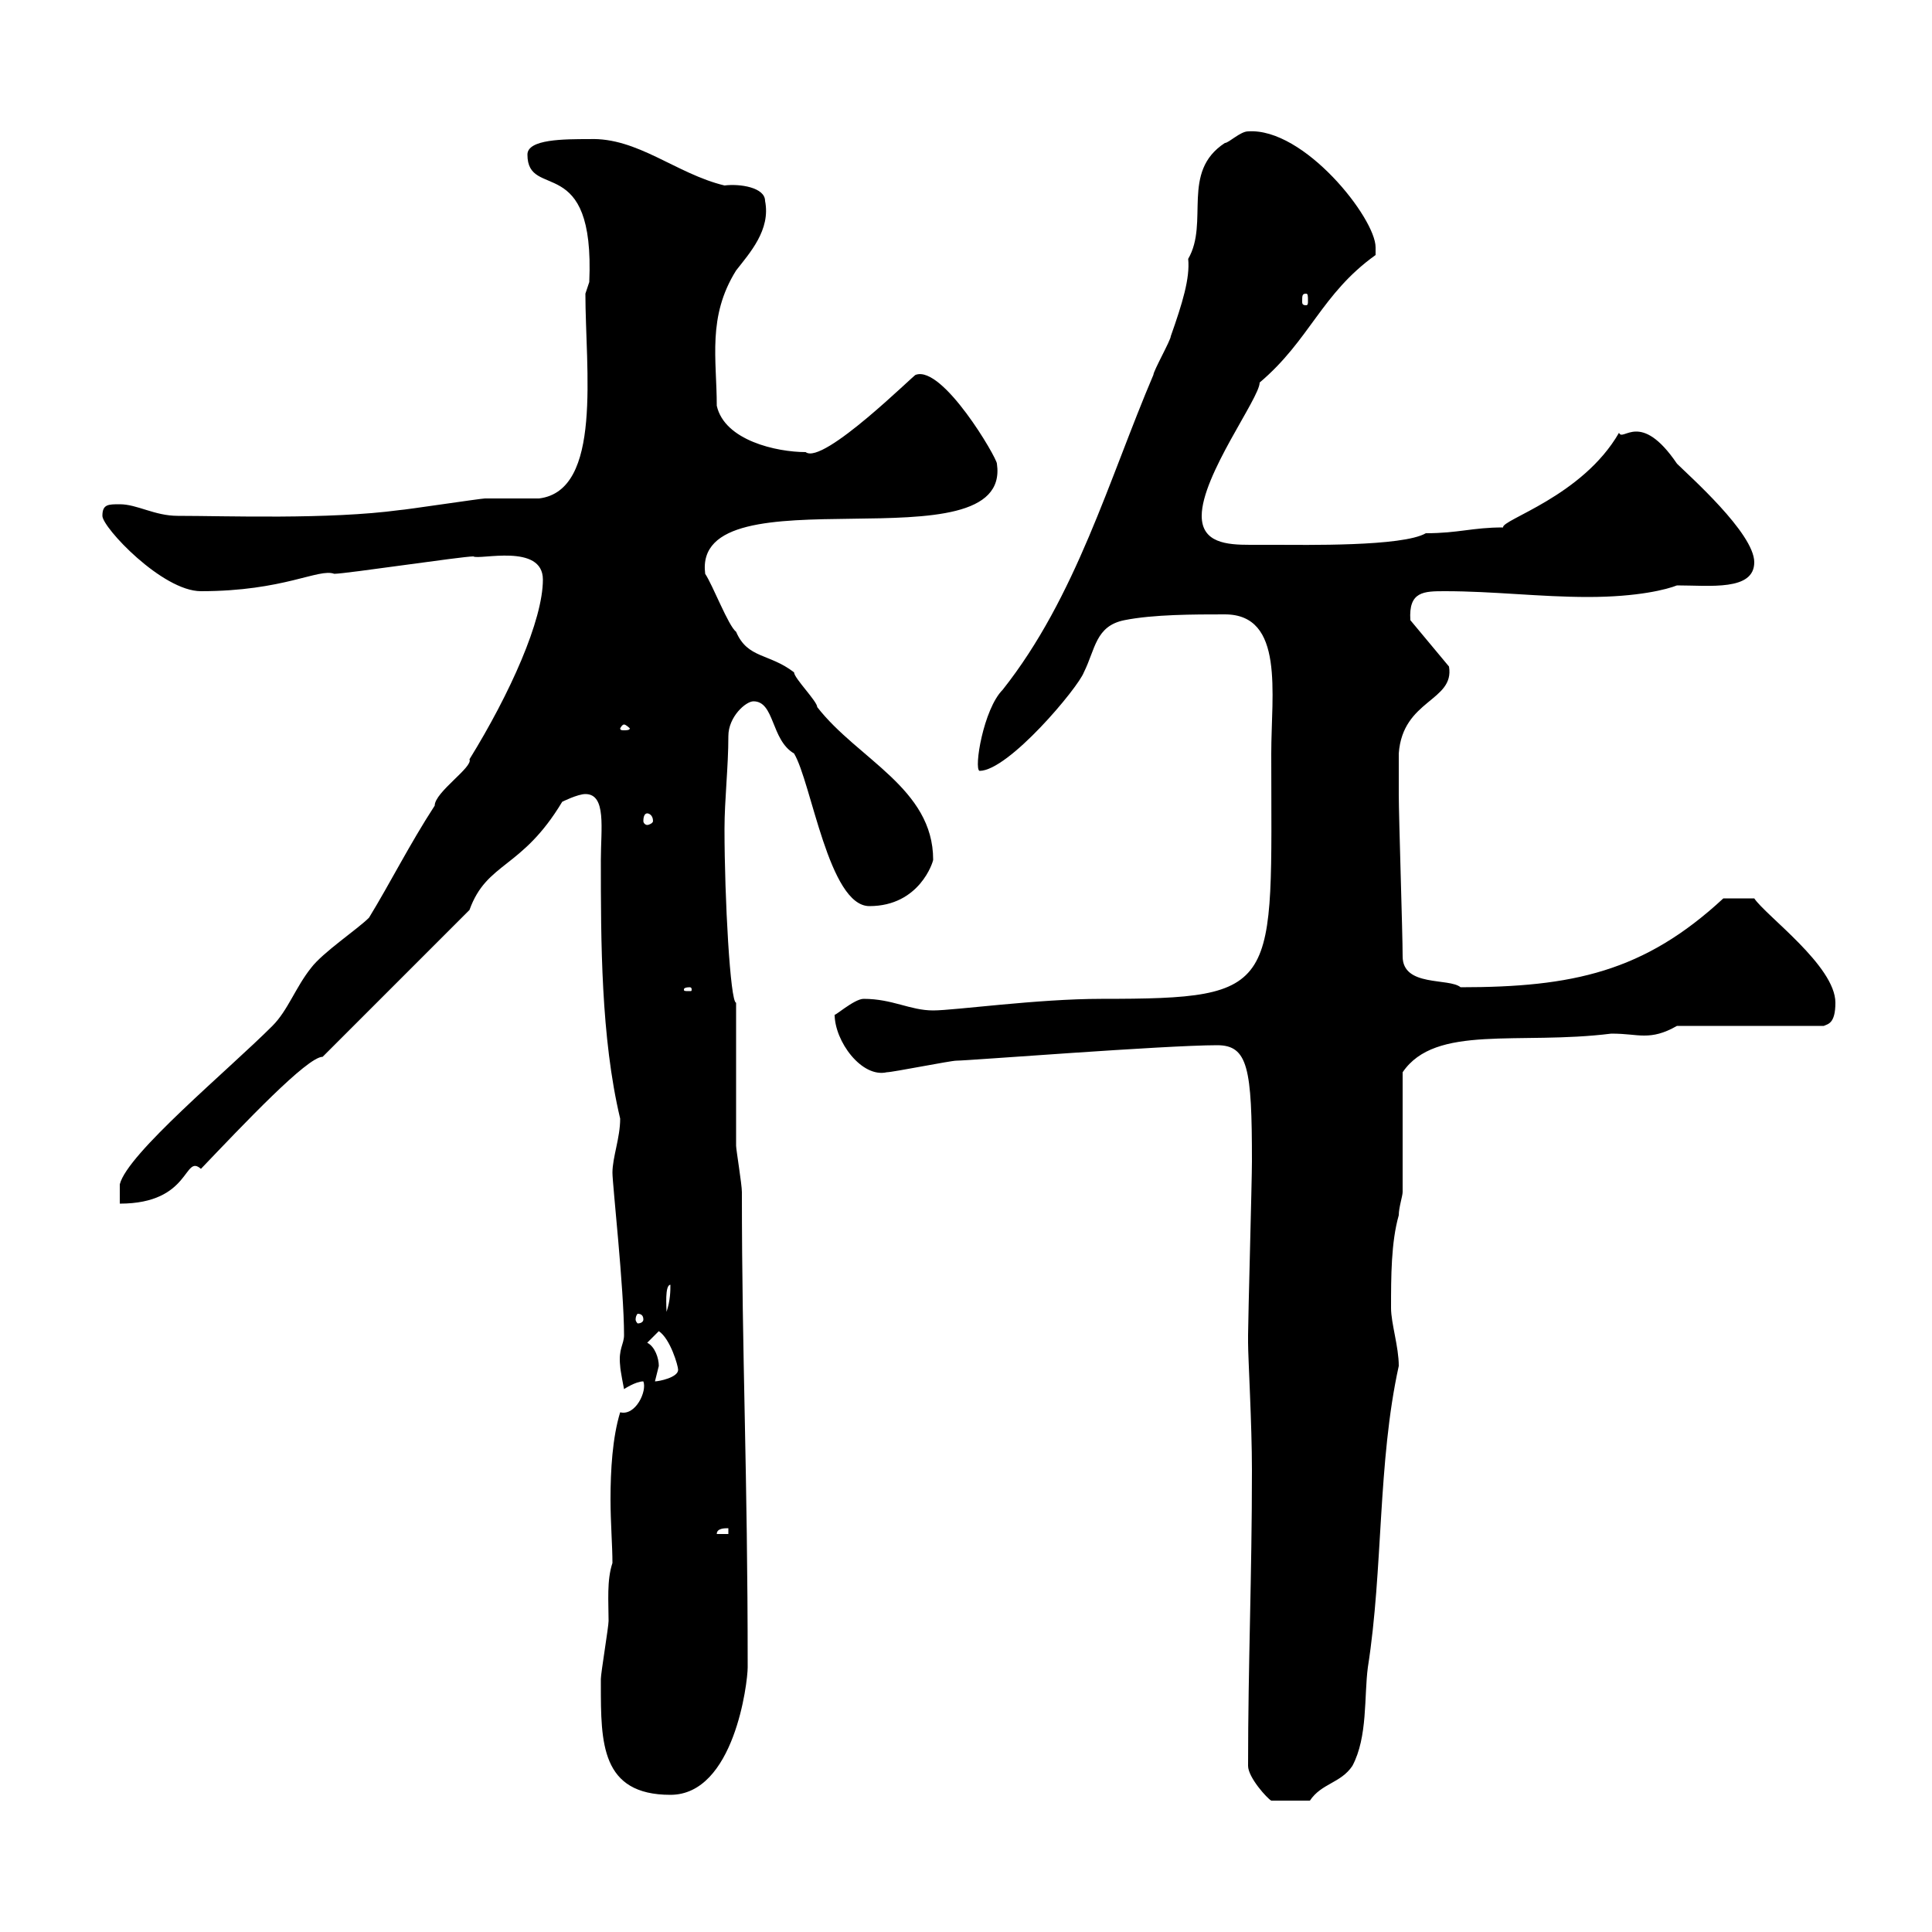 <svg xmlns="http://www.w3.org/2000/svg" xmlns:xlink="http://www.w3.org/1999/xlink" width="300" height="300"><path d="M193.80 274.20C193.80 276 196.80 279.30 197.40 279.60L203.40 279.60C205.20 276.90 208.20 276.90 210 274.20C212.40 269.70 211.80 263.40 212.40 258.90C214.80 243.60 213.90 227.10 217.20 212.10C217.20 209.10 216 205.50 216 203.10C216 198.30 216 192.90 217.20 188.70C217.20 187.50 217.80 185.70 217.80 185.10L217.80 166.50C222.90 159 235.80 162.30 250.20 160.50C252.60 160.50 253.80 160.80 255.30 160.80C256.80 160.80 258.30 160.50 260.40 159.30L283.20 159.30C283.80 159 285 159 285 155.70C285 150 274.20 142.20 272.40 139.50L267.60 139.50C255.30 150.90 244.20 153.30 226.80 153.30C225 151.80 217.80 153.30 217.80 148.50C217.80 144.90 217.20 126.90 217.20 123.30C217.20 121.50 217.20 117.30 217.20 117C217.80 108.60 225.90 108.90 225 103.50L219 96.30C218.70 91.80 221.10 91.80 224.40 91.80C231.90 91.80 239.10 92.70 246.60 92.70C254.40 92.70 258.90 91.50 260.40 90.90C265.50 90.90 272.40 91.80 272.40 87.30C272.40 82.80 262.20 73.80 260.40 72C254.70 63.60 252 68.70 251.40 67.20C245.70 77.10 233.10 80.70 233.40 81.90C228.60 81.90 226.50 82.80 221.40 82.80C217.80 84.90 202.50 84.60 198 84.60C197.10 84.60 195.60 84.60 194.10 84.60C190.50 84.60 186.60 84.30 186.60 80.10C186.60 73.80 195.60 61.80 195.60 59.40C203.40 52.80 205.20 45.60 213.60 39.60C213.60 39.60 213.60 39.60 213.60 38.40C213.60 33.90 202.50 19.80 193.80 20.40C192.60 20.40 190.80 22.20 190.20 22.20C183.30 26.70 187.80 34.50 184.50 40.20C184.80 43.20 183.60 47.10 181.80 52.20C181.80 52.80 179.10 57.60 179.10 58.20C172.20 74.40 167.10 92.70 155.70 107.10C152.70 110.10 151.20 119.40 152.10 119.70C156.60 119.70 167.40 106.80 168.30 104.40C170.10 100.80 170.10 97.20 174.60 96.30C179.10 95.40 185.40 95.40 190.20 95.40C199.50 95.40 197.40 107.70 197.40 117C197.40 153.60 199.20 155.10 171 155.10C161.10 155.10 148.20 156.90 144.90 156.90C141.30 156.90 138.60 155.10 134.10 155.10C132.60 155.10 129.30 158.10 129.60 157.50C129.60 161.70 133.80 167.40 137.70 166.50C138.60 166.50 147.60 164.70 148.50 164.70C150.30 164.70 180.90 162.30 189 162.30C193.80 162.30 194.40 165.90 194.40 180.30C194.40 183.30 193.80 204.90 193.80 207.30C193.80 207.30 193.80 207.30 193.80 208.50C193.80 210.90 194.40 221.10 194.40 228.30C194.40 244.80 193.80 258.30 193.80 274.20ZM93.30 261.60C93.30 270.60 93.30 278.70 104.10 278.70C114 278.70 116.10 261.30 116.10 258.90C116.10 228.30 115.20 211.20 115.20 185.10C115.20 183.90 114.30 178.50 114.30 177.90C114.30 173.70 114.30 159.30 114.30 155.70C113.40 155.70 112.50 139.50 112.50 128.70C112.50 124.20 113.10 119.10 113.10 114.30C113.10 111.30 115.80 108.90 117 108.90C120.30 108.90 119.70 114.90 123.30 117C126 121.50 128.70 140.70 135 140.70C142.80 140.70 144.90 133.80 144.90 133.50C144.90 122.40 133.20 117.90 126.90 109.80C126.90 108.90 123.30 105.30 123.30 104.40C119.40 101.40 116.10 102.30 114.30 98.10C113.10 97.20 110.70 90.90 109.50 89.10C107.40 72.60 157.20 88.50 154.80 72C154.80 71.10 146.40 56.70 142.20 58.20C142.20 57.90 127.80 72.30 125.10 70.20C120.60 70.20 112.50 68.40 111.30 63C111.30 55.80 109.80 49.20 114.30 42C116.40 39.30 119.70 35.70 118.80 31.20C118.80 29.10 114.90 28.50 112.50 28.80C105 27 99 21.30 91.50 21.60C87.60 21.60 81.90 21.60 81.90 24C81.90 31.20 92.40 23.40 91.50 43.80C91.50 43.80 90.90 45.60 90.90 45.60C90.90 57.30 93.60 76.20 83.70 77.40C82.50 77.40 76.50 77.40 75.30 77.40C74.70 77.40 62.70 79.20 62.10 79.20C51 80.70 35.10 80.10 27.60 80.10C24 80.10 21.30 78.30 18.60 78.30C16.80 78.30 15.90 78.30 15.90 80.10C15.90 81.90 25.20 91.80 31.20 91.80C44.10 91.80 49.50 88.20 51.90 89.10C53.70 89.10 71.70 86.40 73.50 86.40C74.40 87 84.30 84.30 84.30 90C84.30 96.30 79.20 107.70 72.90 117.90C73.50 119.10 67.50 123 67.50 125.10C63.60 131.10 60.60 137.10 57.30 142.50C55.50 144.30 50.10 147.90 48.30 150.30C45.90 153.30 44.70 156.90 42.30 159.30C35.40 166.20 19.80 179.10 18.60 183.90L18.60 186.90C29.70 186.90 28.50 179.10 31.20 181.50C37.80 174.60 47.70 164.10 50.10 164.10L72.90 141.30C75.60 133.80 81 135 87.30 124.50C87.30 124.50 89.70 123.30 90.90 123.30C94.20 123.30 93.30 128.70 93.30 133.50C93.30 146.10 93.30 161.10 96.30 173.70C96.30 176.70 95.10 179.70 95.10 182.10C95.10 183.90 96.90 200.10 96.90 207.30C96.90 208.80 96 209.40 96.30 212.10C96.30 212.70 96.90 215.70 96.90 215.70C96.90 215.70 98.70 214.50 99.90 214.50C100.50 216 98.70 219.90 96.30 219.30C95.10 223.20 94.80 228.30 94.80 232.80C94.80 236.40 95.10 240 95.10 242.70C94.20 245.40 94.50 248.70 94.50 251.70C94.50 252.60 93.30 259.80 93.30 260.70C93.30 260.70 93.30 261.60 93.30 261.60ZM113.10 237.30L113.10 238.20L111.30 238.20C111.30 237.30 112.50 237.30 113.10 237.30ZM102.30 212.10C102.30 210.90 101.70 209.10 100.50 208.50L102.30 206.70C104.10 207.90 105.30 212.10 105.30 212.70C105.30 213.90 102.30 214.50 101.70 214.50C101.70 214.50 102.30 212.10 102.30 212.10ZM99.90 204.90C99.90 205.20 99.60 205.50 99 205.50C99 205.50 98.70 205.20 98.70 204.90C98.70 204.30 99 204 99 204C99.60 204 99.90 204.30 99.90 204.90ZM104.10 199.50C104.10 200.40 104.10 201.90 103.50 203.70C103.50 203.10 103.20 199.50 104.10 199.50ZM107.10 153.30C107.40 153.30 107.40 153.60 107.40 153.60C107.40 153.90 107.40 153.90 107.10 153.90C106.20 153.90 106.20 153.90 106.20 153.60C106.20 153.60 106.20 153.30 107.10 153.30ZM100.50 126.30C100.80 126.30 101.40 126.60 101.40 127.50C101.40 127.80 100.80 128.10 100.50 128.10C100.20 128.10 99.90 127.80 99.90 127.50C99.90 126.60 100.20 126.30 100.50 126.30ZM96.90 112.50C97.20 112.50 97.80 113.10 97.80 113.10C97.80 113.40 97.20 113.40 96.90 113.40C96.60 113.40 96.30 113.40 96.30 113.10C96.30 113.10 96.60 112.50 96.90 112.50ZM202.80 45.60C203.10 45.60 203.10 45.90 203.10 46.80C203.10 47.10 203.10 47.40 202.80 47.40C202.20 47.40 202.20 47.10 202.20 46.80C202.20 45.90 202.20 45.60 202.80 45.60Z"/></svg>